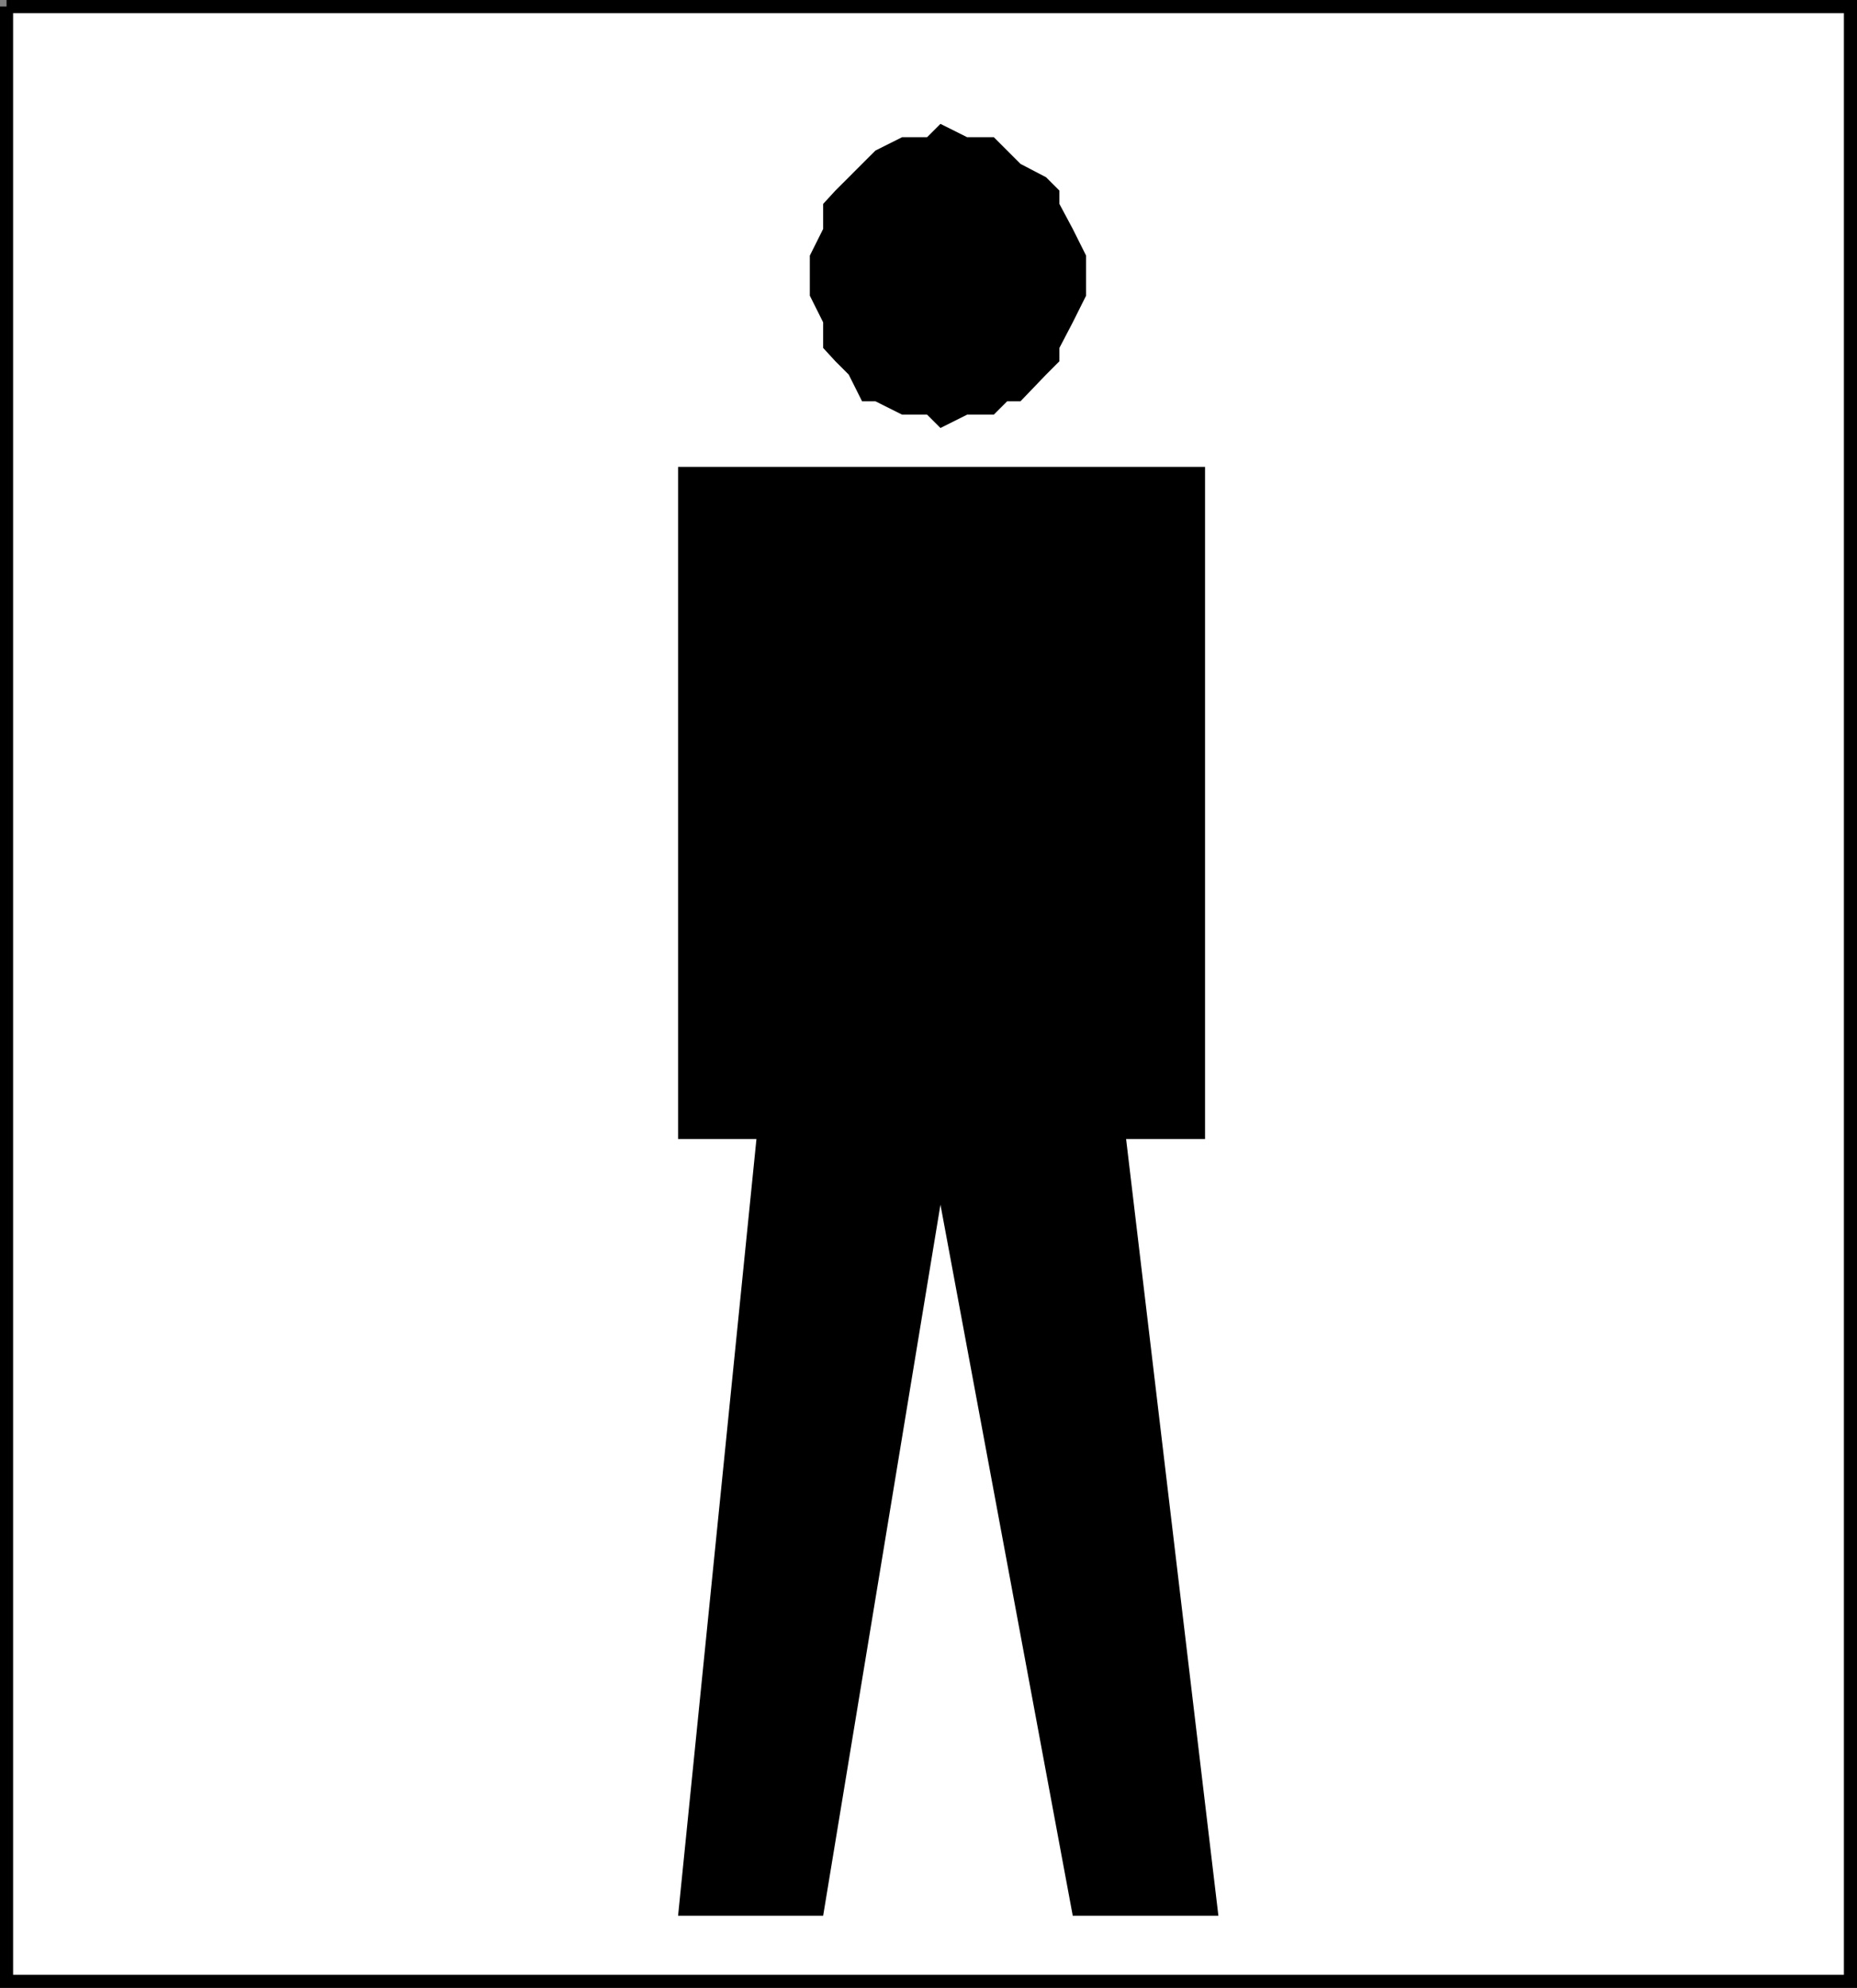 <svg xmlns="http://www.w3.org/2000/svg" width="334.057" height="357.561"><rect width="100%" height="100%" fill="#808080" stroke="none"/><path fill="#fff" stroke="#000" stroke-miterlimit="10" stroke-width="2.358" d="M1.179 1.179h331.7v355.203H1.178V1.18"/><path d="M145.679 50.78v-4.8l2.398-4.801v-4.5l2.2-2.398 2.402-2.399 2.398-2.402 2.403-2.399 4.797-2.402h4.5l2.402-2.398 4.8 2.398h4.798l4.8 4.8 4.602 2.403 2.398 2.399v2.398l2.403 4.5 2.398 4.8v7.2l-2.398 4.8-2.403 4.602v2.399l-2.398 2.402-4.602 4.797h-2.398l-2.402 2.402h-4.797l-4.801 2.399-2.402-2.399h-4.5l-4.797-2.402h-2.403l-2.398-4.797-2.402-2.402-2.2-2.399V57.98l-2.398-4.801v-2.398M121.98 83.98h94.797v120.902h-14.2l16.602 139.7h-26.2l-23.8-127.903-21.102 127.902H121.98l14.097-139.699H121.98V83.98"/></svg>
